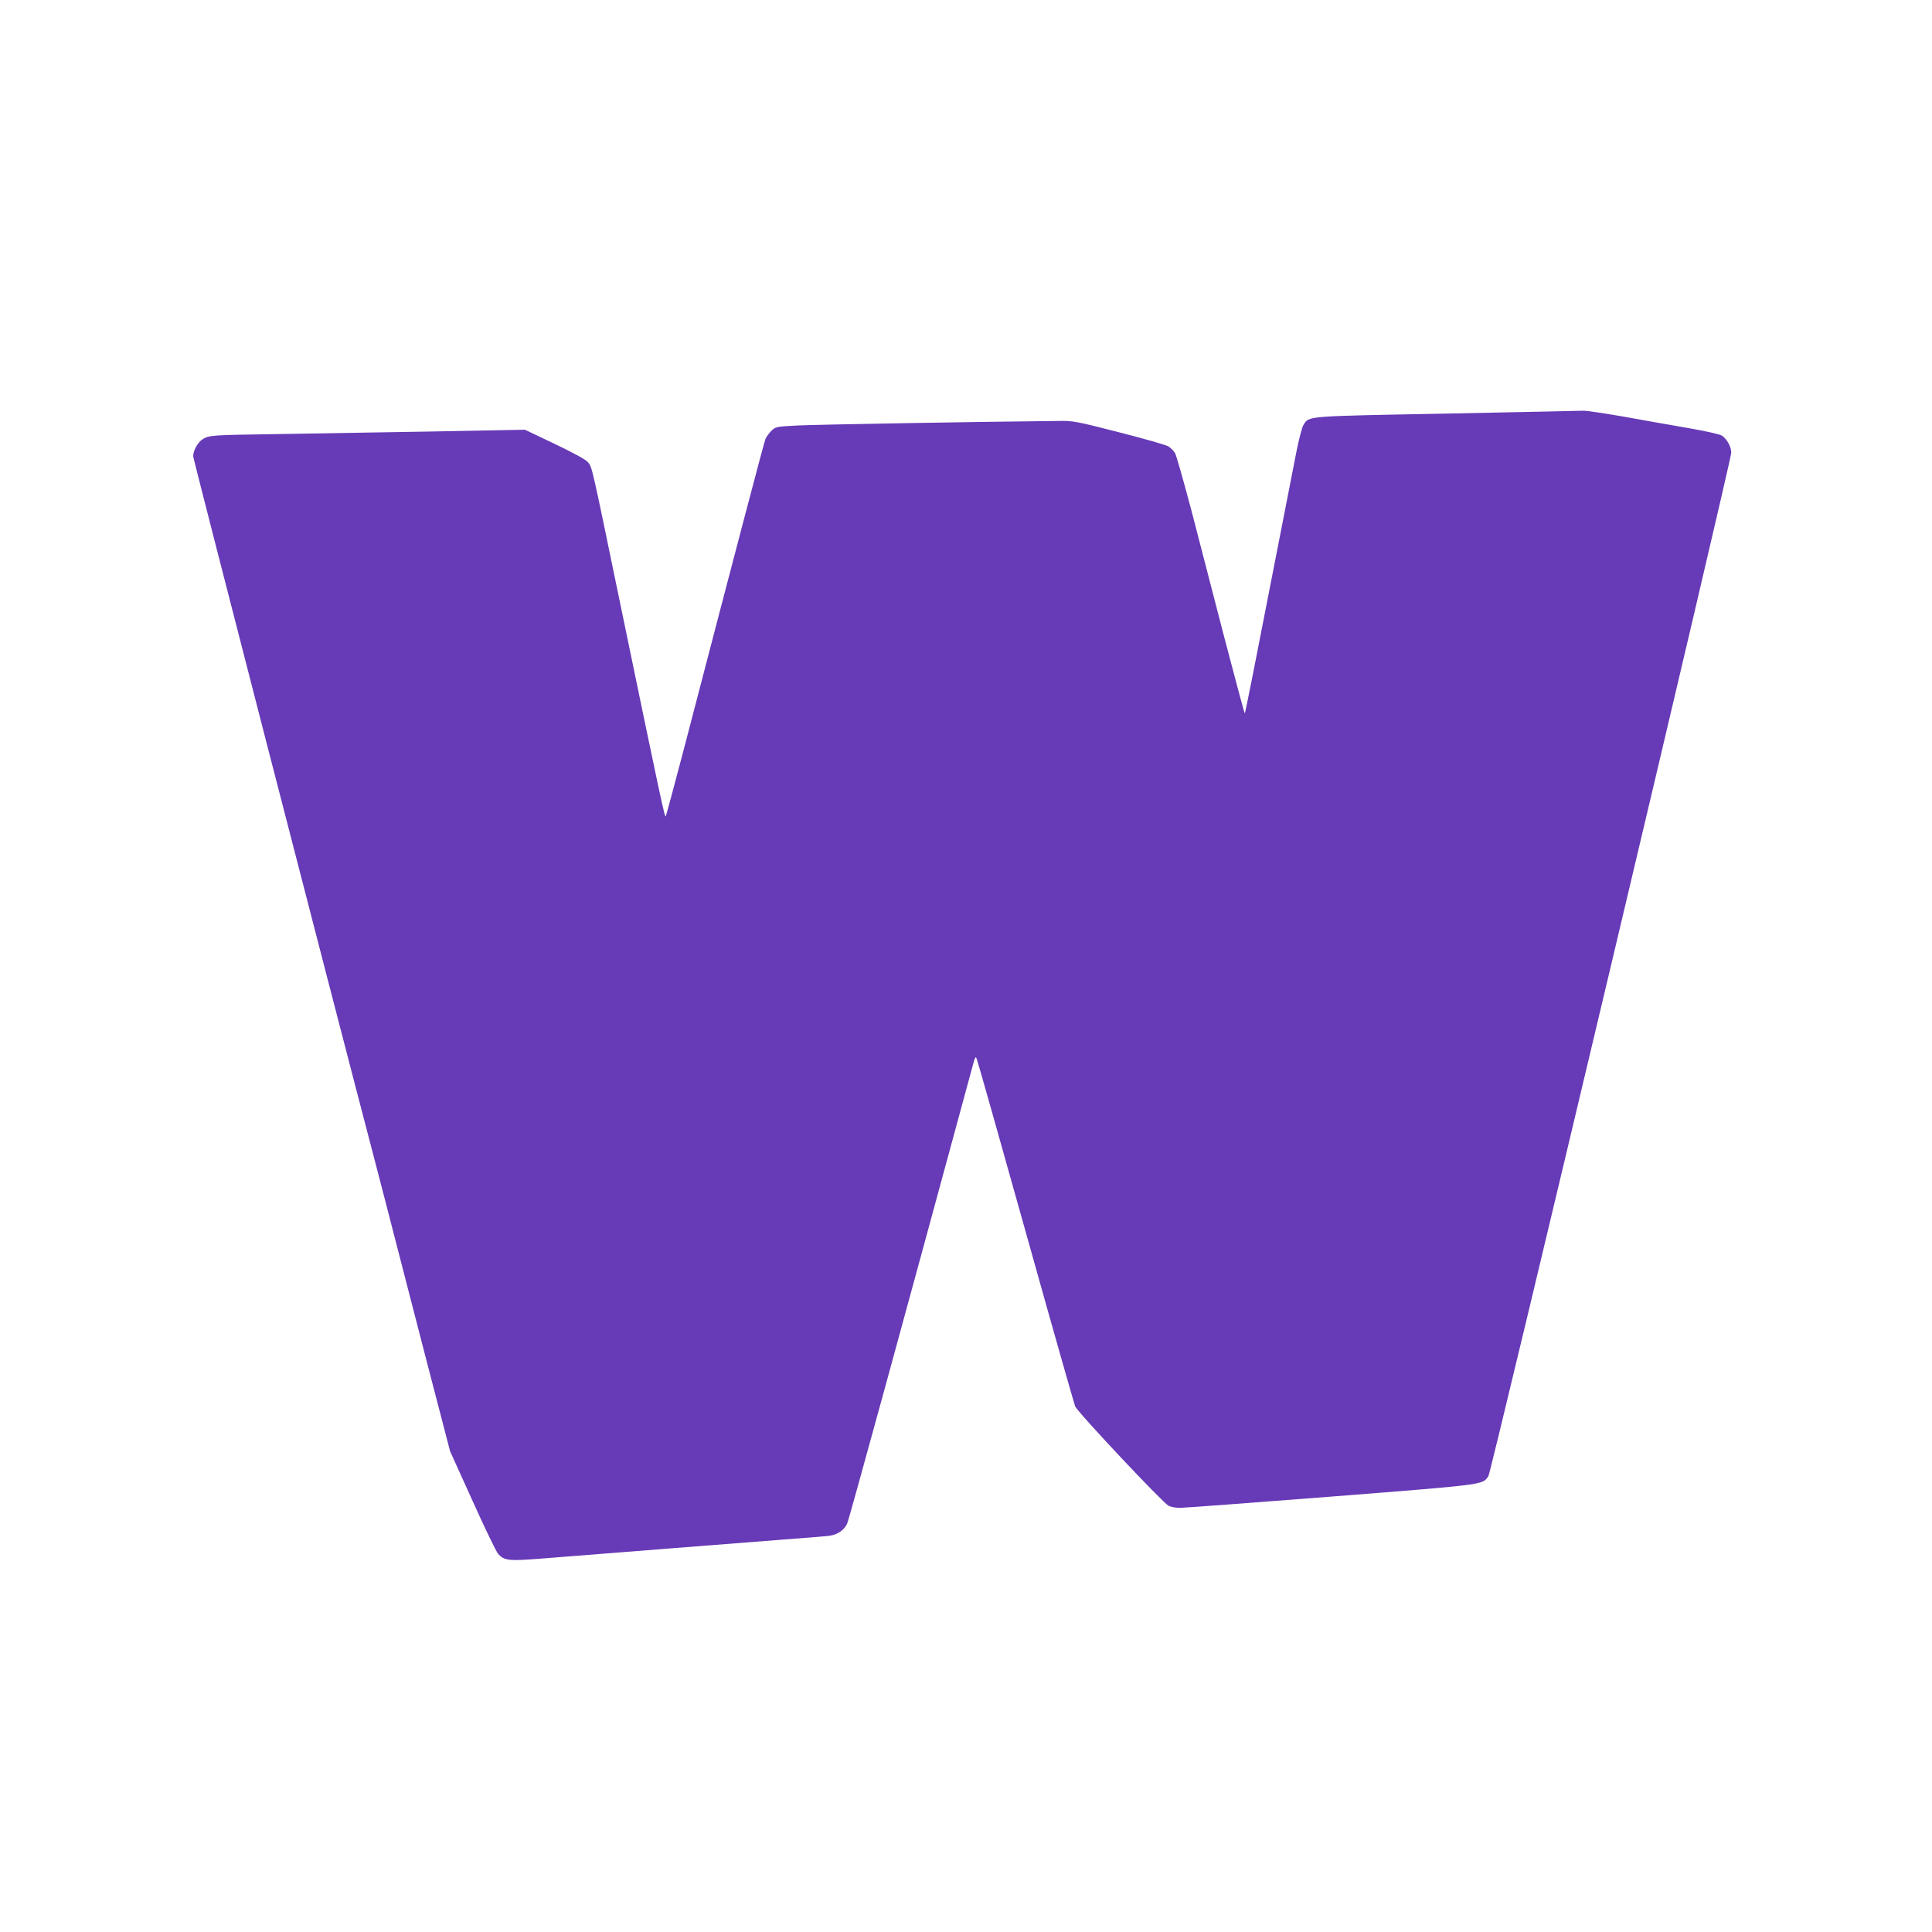 <?xml version="1.0" standalone="no"?>
<!DOCTYPE svg PUBLIC "-//W3C//DTD SVG 20010904//EN"
 "http://www.w3.org/TR/2001/REC-SVG-20010904/DTD/svg10.dtd">
<svg version="1.0" xmlns="http://www.w3.org/2000/svg"
 width="1280pt" height="1280pt" viewBox="0 0 1280 1280"
 preserveAspectRatio="xMidYMid meet">
<g transform="translate(0,1280) scale(0.1,-0.1)"
fill="#673ab7" stroke="none">
<path d="M9590 10060 c-954 -18 -915 -15 -954 -75 -9 -14 -30 -92 -46 -173
-16 -81 -61 -311 -100 -512 -187 -961 -239 -1222 -243 -1226 -2 -2 -61 218
-132 489 -70 270 -169 653 -220 849 -52 196 -101 370 -110 386 -10 16 -30 36
-45 45 -14 9 -161 51 -326 93 -285 73 -304 77 -404 75 -532 -5 -1614 -24
-1727 -30 -138 -7 -144 -8 -172 -35 -16 -16 -34 -40 -40 -55 -9 -23 -173 -644
-546 -2076 -59 -225 -111 -416 -114 -423 -7 -12 -30 96 -311 1453 -181 877
-177 860 -205 893 -14 17 -96 62 -220 121 l-197 94 -631 -12 c-348 -6 -803
-14 -1012 -17 -426 -6 -448 -7 -491 -33 -33 -20 -64 -75 -64 -114 0 -18 901
-3514 1215 -4712 19 -71 68 -263 110 -425 42 -162 144 -556 226 -875 l151
-580 149 -329 c81 -181 158 -339 170 -352 41 -44 72 -47 286 -30 463 37 1358
107 1603 126 146 11 283 22 305 25 55 8 99 38 118 82 13 29 365 1314 837 3053
11 38 14 42 21 25 5 -11 151 -526 324 -1145 173 -619 321 -1139 328 -1157 14
-37 579 -638 619 -659 15 -8 49 -14 75 -14 26 0 480 34 1008 75 1028 81 995
77 1036 135 19 28 1609 6726 1609 6781 0 39 -29 91 -62 113 -13 9 -113 31
-223 50 -110 19 -303 53 -430 76 -126 22 -243 39 -260 39 -16 -1 -424 -9 -905
-19z"/>
</g>
</svg>
